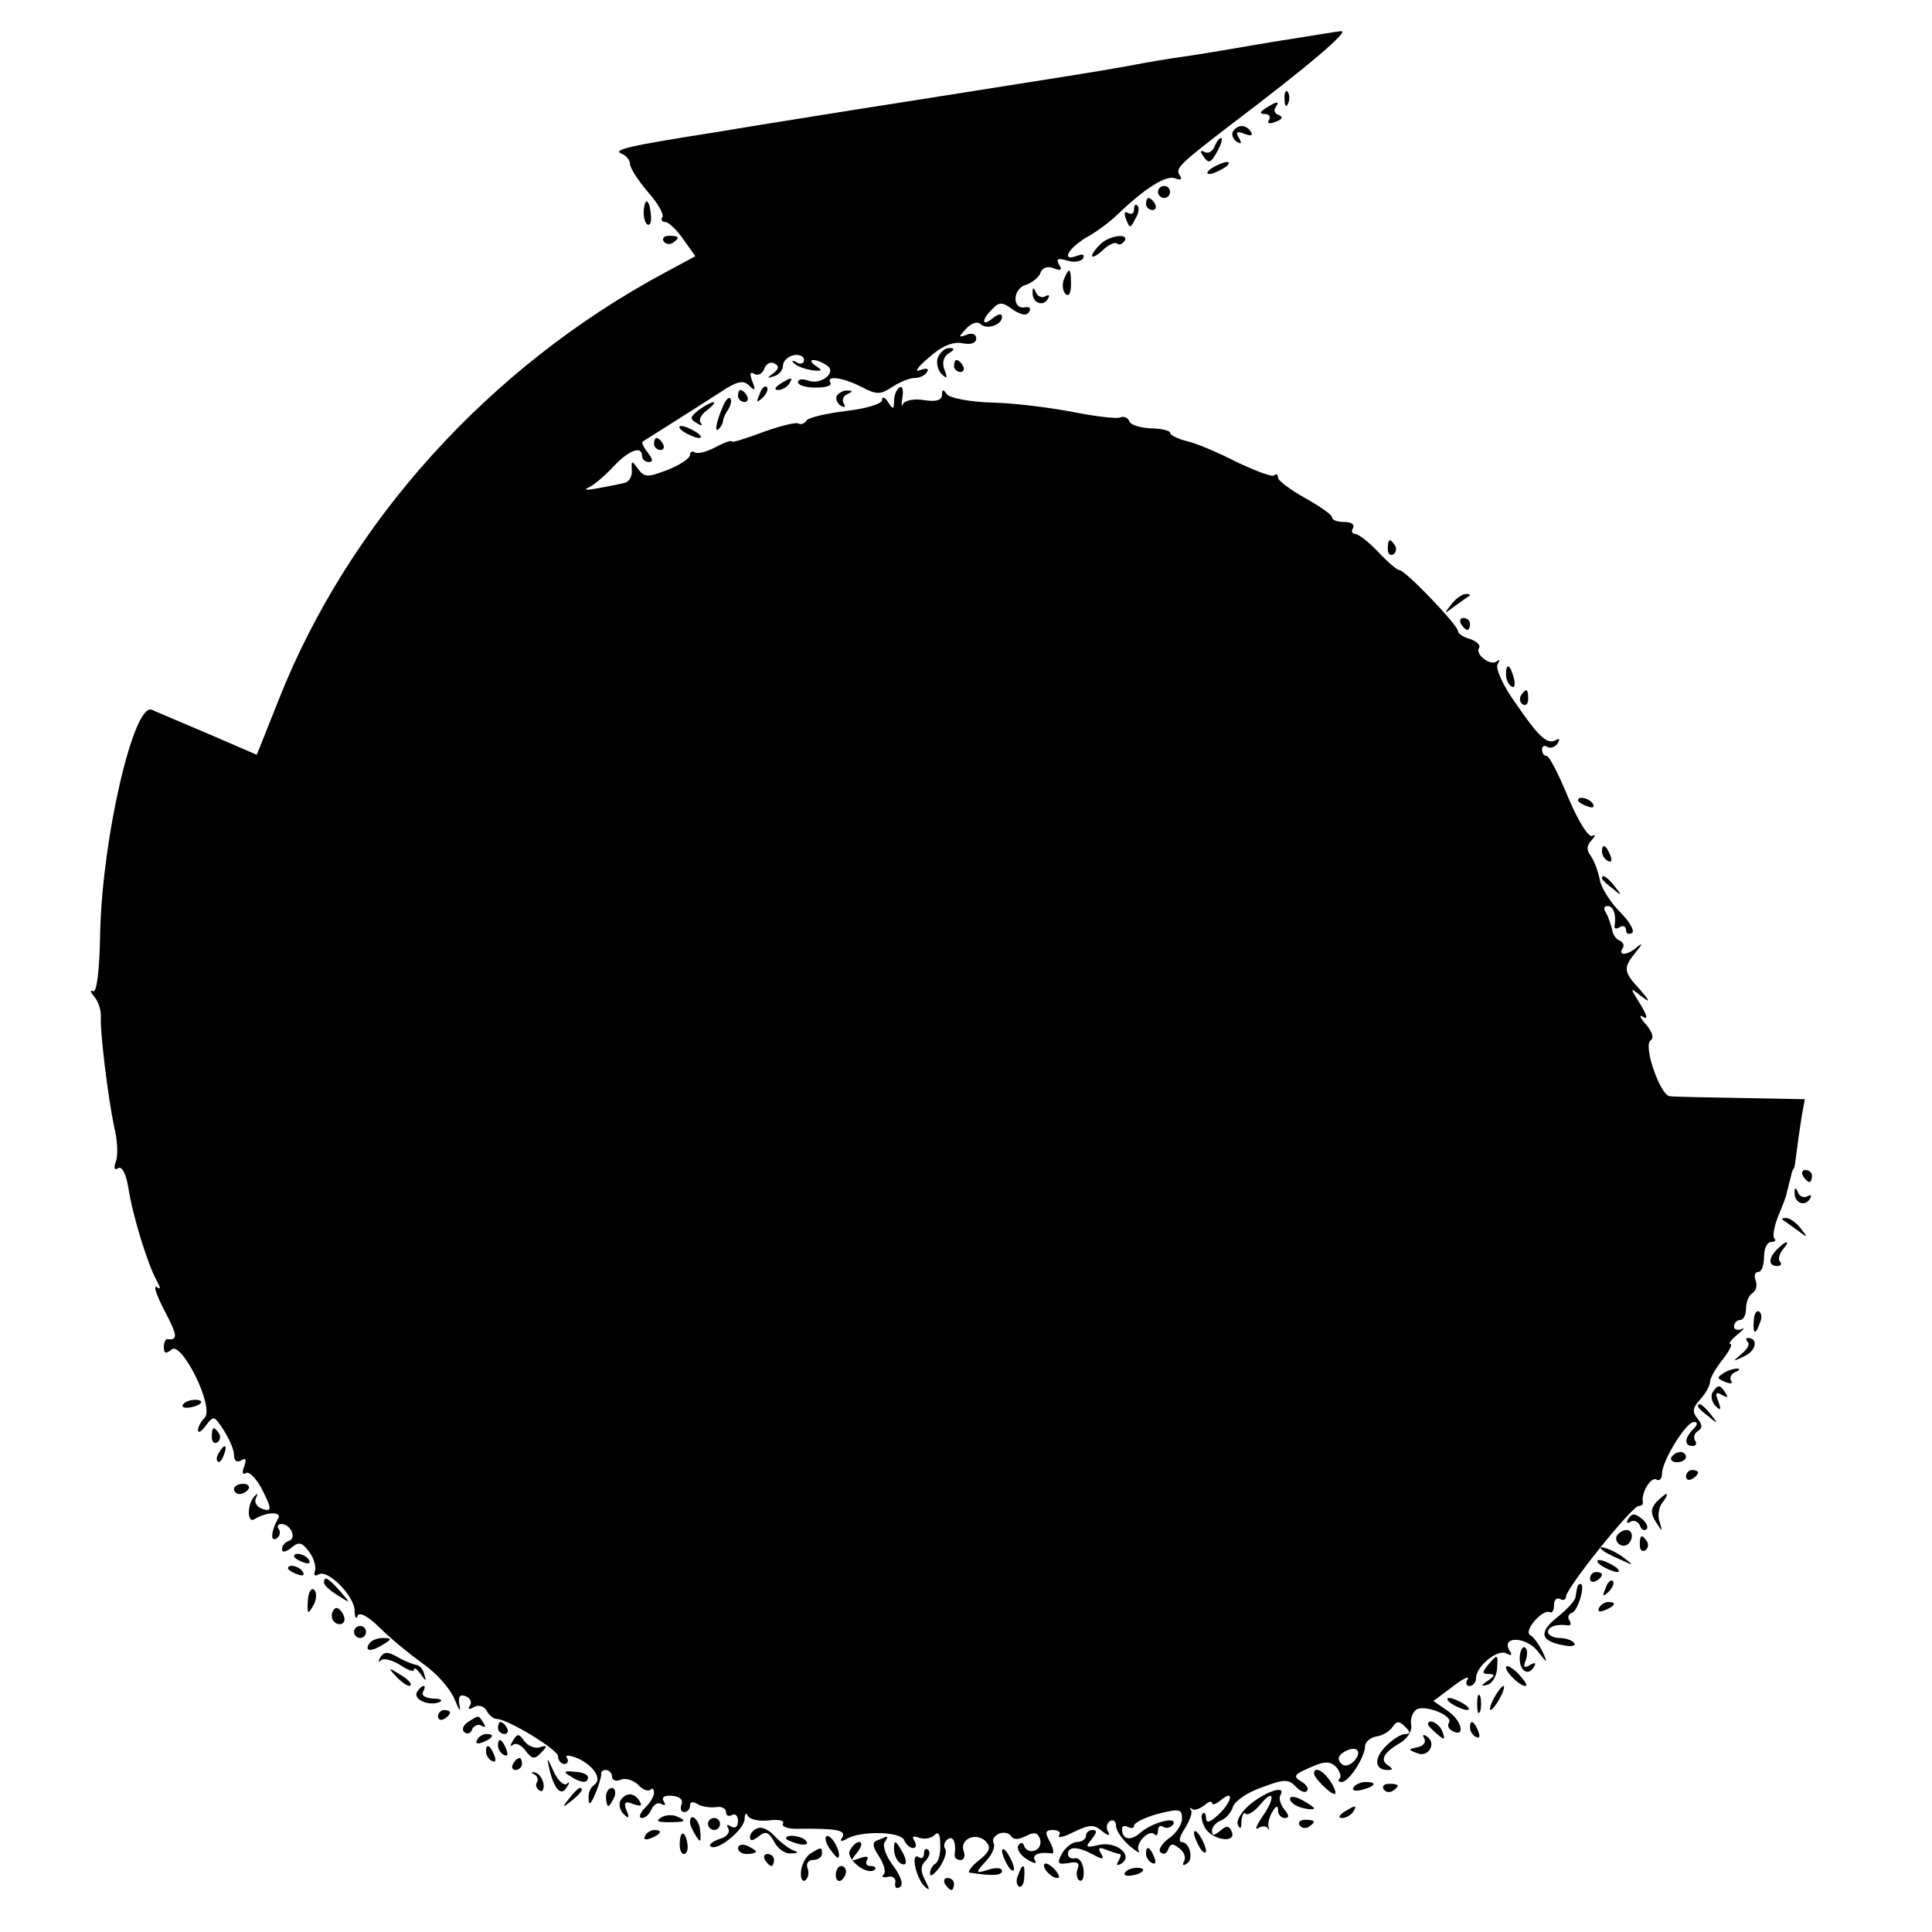 <?xml version="1.0" standalone="no"?>
<!DOCTYPE svg PUBLIC "-//W3C//DTD SVG 20010904//EN"
 "http://www.w3.org/TR/2001/REC-SVG-20010904/DTD/svg10.dtd">
<svg version="1.0" xmlns="http://www.w3.org/2000/svg"
 width="322pt" height="322pt" viewBox="0 0 322 322"
 preserveAspectRatio="xMidYMid meet">
<g transform="translate(0,322) scale(0.1,-0.1)"
fill="#000000" stroke="none">
<path d="M2120 3150 c-58 -10 -123 -21 -145 -24 -22 -3 -65 -10 -95 -16 -68
-12 -70 -12 -310 -50 -108 -17 -204 -32 -215 -34 -11 -2 -83 -13 -160 -26
-153 -24 -177 -30 -157 -37 6 -3 12 -10 12 -16 0 -7 13 -27 29 -46 17 -19 28
-38 25 -43 -3 -4 -1 -8 5 -8 5 0 19 -13 30 -29 l20 -28 -52 -28 c-292 -157
-525 -415 -642 -710 l-37 -93 -81 35 c-45 19 -87 37 -94 40 -30 12 -82 -211
-86 -369 -1 -67 -6 -104 -12 -100 -5 3 -5 -1 2 -9 7 -8 12 -24 11 -34 -1 -29
12 -133 22 -182 6 -23 7 -50 3 -59 -4 -11 -2 -15 4 -11 6 4 13 -9 17 -33 7
-46 32 -127 47 -154 7 -13 7 -16 0 -11 -6 3 0 -14 13 -39 22 -42 23 -50 5 -48
-3 1 -6 -6 -6 -13 0 -11 4 -12 13 -4 17 14 72 -97 55 -114 -6 -6 -11 -15 -11
-21 0 -5 6 -2 13 8 13 17 14 17 30 -8 9 -14 17 -32 17 -41 0 -10 5 -13 12 -9
8 5 9 2 5 -10 -4 -10 -3 -15 3 -11 5 3 16 -8 25 -24 19 -37 19 -42 0 -35 -8 4
-12 11 -8 18 3 6 2 8 -2 3 -13 -11 -14 -47 -1 -39 21 13 48 13 39 0 -11 -19
-13 -39 -2 -32 5 3 7 10 4 15 -4 5 -2 9 4 9 15 0 26 -23 13 -28 -7 -2 -12 -8
-12 -14 0 -6 6 -5 15 2 13 11 18 10 30 -6 8 -10 12 -25 10 -32 -3 -7 0 -10 6
-6 15 9 59 -35 60 -60 0 -12 3 -16 5 -9 3 7 18 -1 37 -20 18 -18 50 -44 72
-60 22 -15 46 -42 53 -60 7 -17 10 -22 8 -10 -3 15 0 20 10 16 8 -3 11 -10 7
-16 -4 -6 -1 -7 7 -2 7 4 16 2 21 -6 4 -8 12 -14 17 -14 18 0 102 -51 102 -62
0 -7 5 -13 11 -13 5 0 7 5 4 10 -4 6 4 5 19 -1 27 -13 40 -35 26 -44 -6 -4
-10 -14 -9 -23 0 -12 4 -9 11 8 6 14 10 28 10 33 -1 4 2 7 8 7 5 0 10 -5 10
-11 0 -6 7 -9 15 -5 8 3 21 -1 29 -9 7 -8 16 -11 20 -8 3 4 6 1 6 -5 0 -6 -7
-18 -16 -26 -8 -9 -10 -16 -4 -16 6 0 13 7 16 15 4 8 11 12 17 8 6 -3 7 -1 3
5 -4 7 2 10 14 9 12 -1 19 -6 16 -14 -3 -7 -1 -13 4 -13 6 0 10 5 10 11 0 6 5
7 13 2 6 -4 20 -6 30 -5 9 2 17 -2 17 -8 0 -6 4 -8 10 -5 5 3 10 -1 10 -10 0
-10 -5 -13 -12 -9 -6 4 -8 3 -4 -4 3 -6 -3 -14 -15 -17 -11 -4 -18 -9 -15 -12
10 -10 56 27 57 45 0 9 3 12 5 6 3 -6 18 -10 35 -8 16 2 27 0 24 -5 -3 -5 7
-9 22 -9 65 1 84 -2 77 -14 -5 -7 -3 -8 7 -3 22 14 90 13 96 -2 3 -7 9 -13 15
-13 5 0 6 5 2 12 -5 7 -2 9 8 5 9 -3 20 -1 26 5 6 6 9 1 9 -16 1 -15 -3 -29
-8 -32 -5 -3 -9 -10 -9 -17 0 -6 7 -1 16 11 8 12 13 26 9 31 -3 5 -1 12 5 16
9 6 14 -7 11 -27 0 -5 4 -8 10 -8 6 0 8 7 5 15 -7 20 21 32 37 16 9 -10 7 -17
-12 -32 -13 -10 -19 -20 -15 -20 38 -6 54 -5 54 3 0 5 -10 6 -22 2 -23 -7 -23
-6 -5 14 11 11 16 25 13 30 -3 6 1 12 9 16 8 3 17 1 20 -4 4 -7 13 -6 25 0 13
7 19 6 23 -4 3 -8 0 -17 -8 -20 -8 -3 -15 0 -18 7 -2 7 -6 7 -10 1 -3 -5 3
-16 15 -23 11 -7 17 -8 13 -2 -6 10 7 15 28 12 4 -1 3 8 -3 19 -9 16 -8 20 5
20 9 0 14 -4 10 -9 -3 -5 8 -3 25 6 26 12 33 13 47 1 10 -8 14 -8 10 -1 -4 6
-3 14 3 18 5 3 10 0 10 -8 0 -8 10 -22 22 -33 12 -10 19 -14 16 -9 -7 12 17
37 26 28 3 -4 6 -1 6 6 0 7 4 10 9 6 5 -3 12 -1 16 4 9 15 -35 4 -55 -14 -16
-14 -30 -11 -30 7 0 5 5 6 10 3 6 -3 10 -2 10 2 0 5 18 14 40 20 36 9 40 8 40
-8 0 -10 -10 -25 -22 -33 -12 -9 -18 -19 -14 -23 5 -5 11 -2 13 5 4 10 8 10
19 1 8 -6 11 -16 7 -22 -3 -6 -1 -7 5 -3 12 7 5 36 -9 36 -5 0 -3 10 6 23 8
13 13 27 10 30 -3 4 -2 5 2 2 3 -3 12 0 20 6 7 6 13 8 13 4 0 -4 7 -2 15 5 23
19 18 -4 -5 -25 -14 -13 -20 -14 -20 -5 0 7 -3 11 -6 7 -3 -3 -1 -13 4 -23 12
-21 53 -27 45 -7 -4 10 -9 11 -19 2 -11 -9 -14 -9 -14 0 0 6 7 14 15 17 8 3
17 13 20 23 3 9 24 24 48 32 37 14 44 14 56 2 7 -8 16 -12 19 -8 4 3 0 10 -8
15 -16 10 -15 12 20 27 19 8 28 7 37 -2 6 -7 9 -16 6 -19 -4 -3 -2 -6 3 -6 12
0 38 40 39 59 0 8 9 15 19 17 10 1 23 9 27 16 7 10 11 10 21 0 9 -9 9 -12 0
-12 -7 0 -21 -9 -32 -20 -21 -21 -19 -40 3 -40 9 0 9 2 0 8 -14 9 -6 22 22 38
11 7 19 20 17 29 -2 10 2 21 9 26 14 8 61 -10 54 -22 -3 -4 -1 -10 4 -13 23
-14 19 14 -4 31 l-26 18 32 24 c17 13 29 19 25 12 -4 -6 -2 -11 3 -11 6 0 11
6 11 13 0 20 37 50 51 41 8 -4 10 -3 5 5 -15 24 26 24 46 0 17 -22 18 -22 9
-2 -6 12 -15 25 -21 28 -11 7 21 44 33 38 4 -2 7 3 7 12 0 9 5 13 10 10 6 -3
10 -1 10 4 0 14 110 151 121 151 5 0 8 3 7 7 -3 15 14 43 23 37 5 -3 9 2 9 10
0 21 40 86 53 86 7 0 7 -4 -1 -12 -15 -15 -15 -28 -1 -28 5 0 8 4 4 9 -3 5 -1
13 5 16 8 5 7 11 -1 21 -9 11 -8 18 5 32 9 10 16 23 16 29 0 6 9 22 21 37 11
14 17 26 13 26 -4 0 1 7 12 16 10 8 13 13 7 9 -7 -3 -13 -1 -13 4 0 6 5 11 10
11 6 0 10 9 10 19 0 11 5 23 11 26 6 4 8 13 5 21 -3 8 -1 14 4 14 6 0 10 11
10 25 0 14 5 25 12 25 6 0 9 3 5 6 -3 4 0 21 7 38 7 17 14 34 14 39 1 4 3 9 3
12 1 3 3 10 4 15 1 6 3 11 5 13 1 1 3 16 5 32 2 17 6 42 8 56 l5 27 -106 2
c-59 1 -112 2 -119 3 -16 1 -45 85 -32 93 6 4 3 14 -8 27 -10 11 -12 17 -4 12
8 -5 6 3 -5 21 -18 29 -18 29 1 14 16 -12 16 -10 -2 11 -28 30 -28 36 -6 63
10 12 11 15 3 9 -16 -15 -34 -17 -26 -4 4 5 1 11 -4 13 -6 2 -12 10 -13 18 -2
8 -6 21 -10 28 -5 7 -4 12 2 12 10 0 15 -14 12 -33 -1 -5 3 -6 9 -2 5 3 10 1
10 -5 0 -6 4 -8 10 -5 5 3 -4 19 -20 35 -16 16 -32 41 -34 55 -3 15 -10 32
-15 39 -7 9 -7 17 2 26 6 7 7 10 1 7 -6 -4 -23 23 -40 63 -16 39 -32 70 -36
70 -5 0 -8 5 -8 11 0 5 4 8 9 4 5 -3 13 0 17 6 4 7 3 9 -2 6 -15 -9 -29 4 -68
61 -21 29 -34 58 -30 65 4 7 4 9 -1 5 -10 -9 -37 11 -30 22 3 5 -4 11 -15 15
-11 3 -20 9 -20 13 0 10 -88 102 -98 102 -4 0 -20 14 -35 30 -16 17 -33 30
-38 30 -6 0 -7 5 -4 10 3 6 -3 10 -14 10 -12 0 -21 3 -21 8 0 4 -20 18 -45 32
-25 14 -45 29 -45 34 0 5 -3 7 -6 4 -3 -4 -31 7 -63 22 -31 16 -69 32 -84 35
-15 4 -27 10 -27 14 0 3 -14 7 -32 7 -18 1 -34 6 -36 12 -2 6 -9 9 -16 6 -6
-2 -41 2 -76 9 -36 7 -96 15 -135 16 -40 1 -73 8 -77 14 -6 9 -8 8 -8 -1 0 -9
-10 -12 -29 -9 -17 3 -32 0 -36 -6 -3 -7 -3 -2 -1 11 2 12 0 20 -5 16 -5 -3
-9 -13 -9 -22 0 -15 -2 -15 -10 -2 -5 8 -10 10 -10 3 0 -6 -26 -14 -60 -18
-33 -4 -63 -11 -66 -16 -3 -5 -9 -7 -13 -5 -4 3 -31 -4 -59 -14 -29 -11 -52
-18 -52 -16 0 3 -12 -1 -27 -9 -15 -8 -30 -12 -35 -9 -4 3 -8 1 -8 -4 0 -6
-17 -17 -37 -25 -34 -13 -39 -13 -50 2 -10 14 -11 14 -10 -3 1 -10 -5 -20 -13
-21 -8 -2 -28 -6 -45 -9 -16 -3 -23 -3 -15 1 8 3 27 19 42 35 26 28 48 36 48
18 0 -5 5 -10 11 -10 8 0 7 5 -1 15 -7 9 -11 17 -9 19 5 3 103 65 140 89 20
12 29 13 38 4 9 -9 11 -8 5 7 -5 13 -4 17 3 13 6 -4 14 0 17 9 3 8 11 12 17 8
8 -4 7 -9 -2 -16 -11 -8 -11 -9 1 -5 8 2 15 10 15 18 0 7 8 15 18 17 9 2 17
-2 17 -8 0 -6 -6 -8 -12 -4 -7 4 -10 3 -5 -1 4 -5 18 -10 30 -12 17 -2 19 -1
7 7 -8 5 -10 10 -5 10 6 0 16 -4 23 -9 18 -11 -10 -34 -32 -25 -9 3 -16 2 -16
-3 0 -5 13 -9 29 -9 17 0 28 3 25 8 -8 13 21 9 52 -7 25 -13 31 -13 51 0 12 8
29 15 37 15 8 0 18 4 21 10 4 6 -1 7 -12 3 -10 -4 -3 6 15 21 21 19 40 27 56
24 14 -3 23 0 23 8 0 7 -7 10 -16 6 -14 -5 -14 -4 -1 10 8 9 19 13 24 8 10
-10 36 -2 36 12 0 6 -6 5 -15 -2 -19 -16 -20 -3 -1 15 11 12 17 12 34 -1 14
-9 23 -11 27 -4 4 6 1 9 -6 8 -22 -5 -22 30 0 37 10 3 22 12 25 20 3 9 12 12
22 8 12 -5 15 -3 9 6 -5 10 -2 11 13 7 11 -4 23 -2 27 3 3 7 0 8 -9 5 -28 -11
-17 11 14 30 17 9 41 27 53 39 46 44 80 65 95 60 10 -4 13 -2 8 5 -7 12 -2 17
89 87 127 96 196 155 180 153 -5 0 -57 -9 -115 -18z m137 -2865 c-8 -8 -16
-10 -22 -4 -6 7 -5 13 5 19 20 12 32 2 17 -15z"/>
<path d="M2141 3054 c0 -11 3 -14 6 -6 3 7 2 16 -1 19 -3 4 -6 -2 -5 -13z"/>
<path d="M2110 3040 c-11 -7 -11 -10 -2 -10 7 0 10 -4 7 -10 -4 -6 1 -7 11 -3
11 4 13 8 6 11 -7 2 -10 8 -6 13 7 11 3 11 -16 -1z"/>
<path d="M2055 3001 c-3 -5 0 -13 6 -17 8 -5 9 -3 4 6 -6 10 -4 12 9 7 10 -4
15 -3 11 3 -8 13 -22 13 -30 1z"/>
<path d="M2024 2975 c-4 -8 -11 -12 -17 -8 -6 3 -7 1 -3 -5 10 -16 14 -15 26
8 6 11 8 20 5 20 -3 0 -8 -7 -11 -15z"/>
<path d="M2020 2940 c-8 -5 -10 -10 -5 -10 6 0 17 5 25 10 8 5 11 10 5 10 -5
0 -17 -5 -25 -10z"/>
<path d="M1930 2900 c0 -5 5 -10 10 -10 6 0 10 5 10 10 0 6 -4 10 -10 10 -5 0
-10 -4 -10 -10z"/>
<path d="M1073 2870 c-1 -11 2 -22 6 -24 4 -3 7 4 6 14 -2 27 -10 33 -12 10z"/>
<path d="M1910 2880 c0 -5 5 -10 11 -10 5 0 7 5 4 10 -3 6 -8 10 -11 10 -2 0
-4 -4 -4 -10z"/>
<path d="M1890 2871 c0 -7 -4 -9 -10 -6 -6 4 -7 -1 -3 -11 6 -15 7 -15 15 1 6
9 7 19 4 22 -3 4 -6 1 -6 -6z"/>
<path d="M1106 2818 c3 -5 10 -6 15 -3 13 9 11 12 -6 12 -8 0 -12 -4 -9 -9z"/>
<path d="M1834 2813 c-21 -21 -17 -29 4 -10 10 10 21 14 24 11 3 -3 8 -1 12 4
9 14 -25 10 -40 -5z"/>
<path d="M1773 2754 c-3 -8 -2 -19 3 -24 5 -5 9 1 9 16 0 28 -3 30 -12 8z"/>
<path d="M1721 2733 c-1 -17 16 -25 25 -12 4 7 3 9 -4 5 -5 -3 -13 0 -15 6 -4
9 -6 10 -6 1z"/>
<path d="M1563 2624 c-3 -8 0 -21 6 -27 9 -9 11 -8 5 7 -4 11 -2 21 7 27 10 6
11 9 1 9 -7 0 -15 -7 -19 -16z"/>
<path d="M1590 2610 c0 -5 5 -10 11 -10 5 0 7 5 4 10 -3 6 -8 10 -11 10 -2 0
-4 -4 -4 -10z"/>
<path d="M1300 2580 c-9 -6 -10 -10 -3 -10 6 0 15 5 18 10 8 12 4 12 -15 0z"/>
<path d="M1266 2563 c-6 -14 -5 -15 5 -6 7 7 10 15 7 18 -3 3 -9 -2 -12 -12z"/>
<path d="M1230 2560 c0 -5 5 -10 11 -10 5 0 7 5 4 10 -3 6 -8 10 -11 10 -2 0
-4 -4 -4 -10z"/>
<path d="M1395 2561 c-3 -5 0 -13 6 -17 7 -4 9 -3 5 4 -3 5 0 13 6 15 9 4 10
6 1 6 -6 1 -14 -3 -18 -8z"/>
<path d="M1205 2543 c-11 -25 -15 -46 -7 -38 4 4 7 10 7 13 0 4 4 13 9 20 4 7
6 15 3 18 -2 3 -8 -3 -12 -13z"/>
<path d="M1165 2537 c-15 -12 -16 -15 -4 -22 8 -5 11 -5 7 0 -4 4 0 14 10 21
23 18 11 18 -13 1z"/>
<path d="M1140 2500 c8 -5 20 -10 25 -10 6 0 3 5 -5 10 -8 5 -19 10 -25 10 -5
0 -3 -5 5 -10z"/>
<path d="M1090 2480 c0 -5 5 -10 11 -10 5 0 7 5 4 10 -3 6 -8 10 -11 10 -2 0
-4 -4 -4 -10z"/>
<path d="M2313 2305 c0 -8 4 -12 9 -9 5 3 6 10 3 15 -9 13 -12 11 -12 -6z"/>
<path d="M2419 2213 c-13 -17 -13 -17 6 -3 11 8 22 16 24 17 2 2 0 3 -6 3 -6
0 -17 -8 -24 -17z"/>
<path d="M2435 2180 c3 -5 8 -10 11 -10 2 0 4 5 4 10 0 6 -5 10 -11 10 -5 0
-7 -4 -4 -10z"/>
<path d="M2510 2096 c0 -8 4 -17 9 -20 5 -4 7 3 4 14 -6 23 -13 26 -13 6z"/>
<path d="M2535 2061 c-3 -5 -2 -12 3 -15 5 -3 9 1 9 9 0 17 -3 19 -12 6z"/>
<path d="M2630 1886 c0 -2 7 -7 16 -10 8 -3 12 -2 9 4 -6 10 -25 14 -25 6z"/>
<path d="M2670 1801 c0 -6 4 -13 10 -16 6 -3 7 1 4 9 -7 18 -14 21 -14 7z"/>
<path d="M2670 1756 c0 -2 8 -10 18 -17 15 -13 16 -12 3 4 -13 16 -21 21 -21
13z"/>
<path d="M3005 1260 c3 -5 8 -10 11 -10 2 0 4 5 4 10 0 6 -5 10 -11 10 -5 0
-7 -4 -4 -10z"/>
<path d="M2991 1233 c-1 -17 16 -25 25 -12 4 7 3 9 -4 5 -5 -3 -13 0 -15 6 -4
9 -6 10 -6 1z"/>
<path d="M2971 1187 c2 -1 13 -9 24 -17 19 -14 19 -14 6 3 -7 9 -18 17 -24 17
-6 0 -8 -1 -6 -3z"/>
<path d="M2962 1138 c-15 -15 -15 -28 0 -28 6 0 8 3 5 7 -4 3 -2 12 4 20 14
16 7 17 -9 1z"/>
<path d="M2923 1019 c-2 -23 3 -25 10 -4 4 8 3 16 -1 19 -4 3 -9 -4 -9 -15z"/>
<path d="M2913 983 c4 -3 -1 -12 -11 -20 -15 -13 -15 -13 6 -3 19 9 23 30 5
30 -4 0 -3 -3 0 -7z"/>
<path d="M2872 931 c-11 -7 -10 -9 3 -14 9 -4 14 -3 10 2 -3 5 1 12 7 14 7 3
9 6 3 6 -5 0 -16 -3 -23 -8z"/>
<path d="M2854 899 c-3 -6 -1 -16 5 -22 9 -9 10 -7 5 7 -6 15 -4 17 6 11 9 -5
11 -4 6 3 -9 15 -13 15 -22 1z"/>
<path d="M305 879 c-3 -4 2 -6 10 -5 21 3 28 13 10 13 -9 0 -18 -4 -20 -8z"/>
<path d="M2830 876 c0 -2 8 -10 18 -17 15 -13 16 -12 3 4 -13 16 -21 21 -21
13z"/>
<path d="M353 825 c0 -8 4 -12 9 -9 5 3 6 10 3 15 -9 13 -12 11 -12 -6z"/>
<path d="M365 799 c-4 -6 -5 -12 -2 -15 2 -3 7 2 10 11 7 17 1 20 -8 4z"/>
<path d="M2786 792 c-3 -5 1 -9 9 -9 8 0 15 4 15 9 0 4 -4 8 -9 8 -6 0 -12 -4
-15 -8z"/>
<path d="M2810 759 c0 -5 5 -7 10 -4 6 3 10 8 10 11 0 2 -4 4 -10 4 -5 0 -10
-5 -10 -11z"/>
<path d="M390 738 c0 -4 4 -8 9 -8 6 0 12 4 15 8 3 5 -1 9 -9 9 -8 0 -15 -4
-15 -9z"/>
<path d="M2760 716 c-9 -11 -9 -19 0 -33 11 -17 11 -17 6 1 -4 10 -1 25 5 32
6 8 9 14 6 14 -2 0 -10 -7 -17 -14z"/>
<path d="M2714 689 c-4 -7 -3 -9 4 -5 5 3 12 0 15 -6 2 -7 7 -10 11 -7 4 3 0
12 -8 18 -11 9 -16 9 -22 0z"/>
<path d="M2695 661 c-6 -11 9 -23 19 -14 9 9 7 23 -3 23 -6 0 -12 -4 -16 -9z"/>
<path d="M2733 645 c0 -8 4 -12 9 -9 5 3 6 10 3 15 -9 13 -12 11 -12 -6z"/>
<path d="M2671 636 c2 -2 15 -9 29 -15 24 -11 24 -11 6 3 -16 13 -49 24 -35
12z"/>
<path d="M490 626 c0 -2 7 -7 16 -10 8 -3 12 -2 9 4 -6 10 -25 14 -25 6z"/>
<path d="M2670 610 c8 -5 20 -10 25 -10 6 0 3 5 -5 10 -8 5 -19 10 -25 10 -5
0 -3 -5 5 -10z"/>
<path d="M480 606 c0 -2 7 -7 16 -10 8 -3 12 -2 9 4 -6 10 -25 14 -25 6z"/>
<path d="M2650 589 c0 -5 5 -7 10 -4 6 3 10 8 10 11 0 2 -4 4 -10 4 -5 0 -10
-5 -10 -11z"/>
<path d="M540 582 c0 -4 10 -13 23 -21 22 -14 22 -14 3 8 -20 22 -26 25 -26
13z"/>
<path d="M2676 573 c-6 -14 -5 -15 5 -6 7 7 10 15 7 18 -3 3 -9 -2 -12 -12z"/>
<path d="M513 552 c-1 -22 0 -24 9 -8 6 10 6 22 2 26 -5 5 -10 -3 -11 -18z"/>
<path d="M2629 575 c-1 -3 -2 -10 -3 -16 0 -6 -14 -21 -30 -34 -32 -25 -29
-40 9 -47 13 -3 22 -1 19 3 -3 5 -14 9 -25 9 -10 0 -19 5 -19 10 0 9 15 14 33
11 5 -1 6 3 3 8 -4 5 -2 11 4 13 10 3 23 48 14 48 -2 0 -5 -2 -5 -5z"/>
<path d="M2665 540 c-3 -6 1 -7 9 -4 18 7 21 14 7 14 -6 0 -13 -4 -16 -10z"/>
<path d="M553 527 c0 -8 6 -14 13 -14 7 0 10 6 7 14 -3 7 -8 13 -12 13 -4 0
-8 -6 -8 -13z"/>
<path d="M590 500 c0 -5 5 -10 10 -10 6 0 10 5 10 10 0 6 -4 10 -10 10 -5 0
-10 -4 -10 -10z"/>
<path d="M615 480 c-8 -13 5 -13 25 0 13 8 13 10 -2 10 -9 0 -20 -4 -23 -10z"/>
<path d="M2533 460 c-2 -23 13 -35 23 -19 5 8 3 9 -6 4 -10 -6 -12 -4 -7 8 3
9 3 18 -1 21 -4 3 -8 -4 -9 -14z"/>
<path d="M634 458 c-4 -7 -3 -10 1 -5 5 4 19 0 32 -8 13 -9 23 -12 23 -8 0 5
5 1 11 -7 9 -13 10 -13 6 0 -2 8 -8 15 -13 15 -5 1 -19 6 -31 13 -17 10 -23 9
-29 0z"/>
<path d="M2480 445 c-10 -12 -10 -15 1 -15 11 0 11 -3 -1 -11 -12 -8 -12 -10
-1 -7 8 2 15 14 16 26 2 26 1 26 -15 7z"/>
<path d="M2510 441 c0 -10 29 -36 34 -30 1 2 -6 12 -16 22 -10 9 -18 13 -18 8z"/>
<path d="M662 424 c10 -10 20 -16 22 -13 3 3 -5 11 -17 18 -21 13 -21 12 -5
-5z"/>
<path d="M695 400 c-7 -12 19 -24 37 -17 7 3 3 6 -10 6 -13 1 -20 5 -17 11 3
6 4 10 1 10 -3 0 -8 -5 -11 -10z"/>
<path d="M2490 390 c-6 -11 -8 -20 -6 -20 3 0 10 9 16 20 6 11 8 20 6 20 -3 0
-10 -9 -16 -20z"/>
<path d="M2462 380 c0 -14 2 -19 5 -12 2 6 2 18 0 25 -3 6 -5 1 -5 -13z"/>
<path d="M2420 380 c8 -5 20 -10 25 -10 6 0 3 5 -5 10 -8 5 -19 10 -25 10 -5
0 -3 -5 5 -10z"/>
<path d="M730 359 c0 -5 5 -7 10 -4 6 3 10 8 10 11 0 2 -4 4 -10 4 -5 0 -10
-5 -10 -11z"/>
<path d="M780 350 c-8 -5 -11 -13 -6 -17 5 -4 11 -2 13 5 3 6 10 9 15 6 7 -4
8 -2 4 4 -9 14 -7 14 -26 2z"/>
<path d="M830 340 c0 -5 5 -10 11 -10 5 0 7 5 4 10 -3 6 -8 10 -11 10 -2 0 -4
-4 -4 -10z"/>
<path d="M2380 346 c0 -2 7 -9 15 -16 13 -11 14 -10 9 4 -5 14 -24 23 -24 12z"/>
<path d="M2450 341 c0 -6 4 -13 10 -16 6 -3 7 1 4 9 -7 18 -14 21 -14 7z"/>
<path d="M795 320 c-3 -6 1 -7 9 -4 18 7 21 14 7 14 -6 0 -13 -4 -16 -10z"/>
<path d="M855 319 c-5 -8 -5 -11 0 -7 4 4 14 0 21 -10 11 -14 15 -15 26 -3 11
11 10 13 -2 9 -8 -3 -20 2 -26 10 -9 13 -12 13 -19 1z"/>
<path d="M2374 322 c3 -6 -2 -12 -11 -14 -16 -3 -17 -4 -1 -10 19 -8 33 17 16
28 -6 4 -8 3 -4 -4z"/>
<path d="M830 311 c0 -6 4 -13 10 -16 6 -3 7 1 4 9 -7 18 -14 21 -14 7z"/>
<path d="M810 301 c0 -6 4 -13 10 -16 6 -3 7 1 4 9 -7 18 -14 21 -14 7z"/>
<path d="M855 280 c-3 -5 -1 -10 4 -10 6 0 11 5 11 10 0 6 -2 10 -4 10 -3 0
-8 -4 -11 -10z"/>
<path d="M916 270 c8 -33 20 -45 29 -28 5 7 4 10 0 5 -5 -4 -15 5 -22 20 -12
26 -12 26 -7 3z"/>
<path d="M890 263 c5 -2 8 -9 5 -13 -3 -5 -1 -11 4 -14 5 -4 8 2 7 11 -2 9 -8
18 -15 19 -6 1 -7 0 -1 -3z"/>
<path d="M950 260 c18 -12 30 -13 30 -2 0 4 -10 9 -22 9 -18 2 -20 0 -8 -7z"/>
<path d="M2190 264 c0 -7 27 -34 34 -34 4 0 1 9 -6 20 -12 19 -28 27 -28 14z"/>
<path d="M2256 241 c-4 -5 3 -7 14 -4 23 6 26 13 6 13 -8 0 -17 -4 -20 -9z"/>
<path d="M2306 238 c3 -5 10 -6 15 -3 13 9 11 12 -6 12 -8 0 -12 -4 -9 -9z"/>
<path d="M949 223 c-13 -16 -12 -17 4 -4 16 13 21 21 13 21 -2 0 -10 -8 -17
-17z"/>
<path d="M1010 225 c0 -8 2 -15 4 -15 2 0 6 7 10 15 3 8 1 15 -4 15 -6 0 -10
-7 -10 -15z"/>
<path d="M2085 214 c-15 -12 -25 -28 -22 -35 4 -9 6 -7 6 5 1 11 4 17 7 13 4
-3 15 4 25 16 23 28 25 10 2 -22 -9 -14 -12 -21 -6 -18 6 4 13 4 16 0 2 -5 3
-3 1 3 -1 6 2 17 7 25 6 10 9 10 9 2 0 -7 5 -13 11 -13 8 0 8 4 -1 15 -6 8 -9
18 -6 23 10 17 -21 8 -49 -14z"/>
<path d="M1034 219 c-3 -6 -1 -16 5 -22 9 -9 11 -8 5 6 -5 13 -2 16 12 10 12
-4 15 -3 10 5 -9 15 -23 15 -32 1z"/>
<path d="M2150 222 c0 -6 9 -12 20 -15 11 -3 20 -3 20 -1 0 2 -9 8 -20 14 -11
6 -20 7 -20 2z"/>
<path d="M2240 200 c-9 -6 -10 -10 -3 -10 6 0 15 5 18 10 8 12 4 12 -15 0z"/>
<path d="M1101 190 c-9 -5 -4 -7 13 -7 29 0 32 2 13 10 -8 3 -20 2 -26 -3z"/>
<path d="M1150 183 c0 -5 5 -15 10 -23 7 -12 9 -10 7 8 -1 19 -17 33 -17 15z"/>
<path d="M1180 180 c0 -5 5 -10 10 -10 6 0 10 5 10 10 0 6 -4 10 -10 10 -5 0
-10 -4 -10 -10z"/>
<path d="M2166 178 c3 -5 10 -6 15 -3 13 9 11 12 -6 12 -8 0 -12 -4 -9 -9z"/>
<path d="M1263 173 c-7 -2 -13 -9 -13 -15 0 -7 5 -6 14 1 12 10 17 8 26 -8 6
-12 18 -21 28 -20 13 0 14 2 2 6 -8 4 -21 14 -30 24 -8 9 -21 15 -27 12z"/>
<path d="M1075 160 c-3 -6 1 -7 9 -4 18 7 21 14 7 14 -6 0 -13 -4 -16 -10z"/>
<path d="M1133 150 c-1 -11 2 -20 7 -20 4 0 7 7 6 15 -3 23 -12 26 -13 5z"/>
<path d="M1810 160 c0 -5 -7 -10 -15 -10 -8 0 -19 -9 -25 -19 -9 -17 -7 -19
11 -16 15 3 19 0 15 -10 -3 -8 -1 -17 3 -19 5 -3 8 5 7 17 -1 12 -7 21 -14 20
-7 -2 -12 2 -12 7 0 13 16 13 42 -1 16 -9 19 -8 13 2 -6 9 -3 11 9 6 10 -4 20
-7 22 -7 3 0 2 -5 -2 -12 -4 -7 -3 -8 5 -4 21 14 -9 38 -38 31 -21 -5 -23 -4
-12 9 9 11 10 16 2 16 -6 0 -11 -4 -11 -10z"/>
<path d="M1990 165 c0 -5 5 -17 10 -25 5 -8 10 -10 10 -5 0 6 -5 17 -10 25 -5
8 -10 11 -10 5z"/>
<path d="M1310 156 c0 -2 9 -6 20 -9 11 -3 18 -1 14 4 -5 9 -34 13 -34 5z"/>
<path d="M1382 140 c7 -10 14 -18 15 -16 6 6 -9 36 -18 36 -5 0 -4 -9 3 -20z"/>
<path d="M1463 153 c-10 -3 -9 -10 2 -27 8 -12 12 -26 8 -30 -5 -4 -1 -6 7 -4
8 2 14 -3 12 -10 -1 -8 2 -11 8 -7 6 4 2 17 -11 35 -12 15 -18 33 -15 39 8 12
7 12 -11 4z"/>
<path d="M1230 140 c0 -6 7 -10 15 -10 8 0 15 2 15 4 0 2 -7 6 -15 10 -8 3
-15 1 -15 -4z"/>
<path d="M1416 135 c-5 -15 30 -42 42 -31 3 3 0 6 -7 6 -7 0 -9 4 -6 10 4 6
-1 7 -12 3 -16 -6 -16 -5 -4 10 7 9 9 17 3 17 -5 0 -12 -7 -16 -15z"/>
<path d="M1490 138 c0 -9 5 -20 10 -23 13 -8 13 5 0 25 -8 13 -10 13 -10 -2z"/>
<path d="M1351 131 c-8 -5 -15 -19 -16 -30 -1 -11 2 -18 7 -15 5 4 7 12 4 20
-3 8 1 14 9 14 8 0 15 5 15 10 0 12 -1 12 -19 1z"/>
<path d="M1540 131 c0 -7 -4 -10 -9 -6 -14 8 -4 -36 10 -49 9 -8 9 -6 1 10 -8
15 -8 24 0 32 7 7 9 15 5 19 -4 3 -7 1 -7 -6z"/>
<path d="M1670 135 c0 -5 5 -17 10 -25 5 -8 10 -10 10 -5 0 6 -5 17 -10 25 -5
8 -10 11 -10 5z"/>
<path d="M1910 131 c0 -6 4 -13 10 -16 6 -3 7 1 4 9 -7 18 -14 21 -14 7z"/>
<path d="M1275 120 c3 -5 8 -10 11 -10 2 0 4 5 4 10 0 6 -5 10 -11 10 -5 0 -7
-4 -4 -10z"/>
<path d="M1740 111 c0 -10 19 -25 25 -20 1 2 -3 10 -11 17 -8 7 -14 8 -14 3z"/>
<path d="M1393 95 c0 -8 4 -12 9 -9 4 3 8 9 8 15 0 5 -4 9 -8 9 -5 0 -9 -7 -9
-15z"/>
<path d="M1697 95 c-4 -8 -3 -16 1 -19 4 -3 9 4 9 15 2 23 -3 25 -10 4z"/>
<path d="M1875 99 c-3 -4 2 -6 10 -5 21 3 28 13 10 13 -9 0 -18 -4 -20 -8z"/>
<path d="M1575 80 c3 -5 8 -10 11 -10 2 0 4 5 4 10 0 6 -5 10 -11 10 -5 0 -7
-4 -4 -10z"/>
</g>
</svg>
